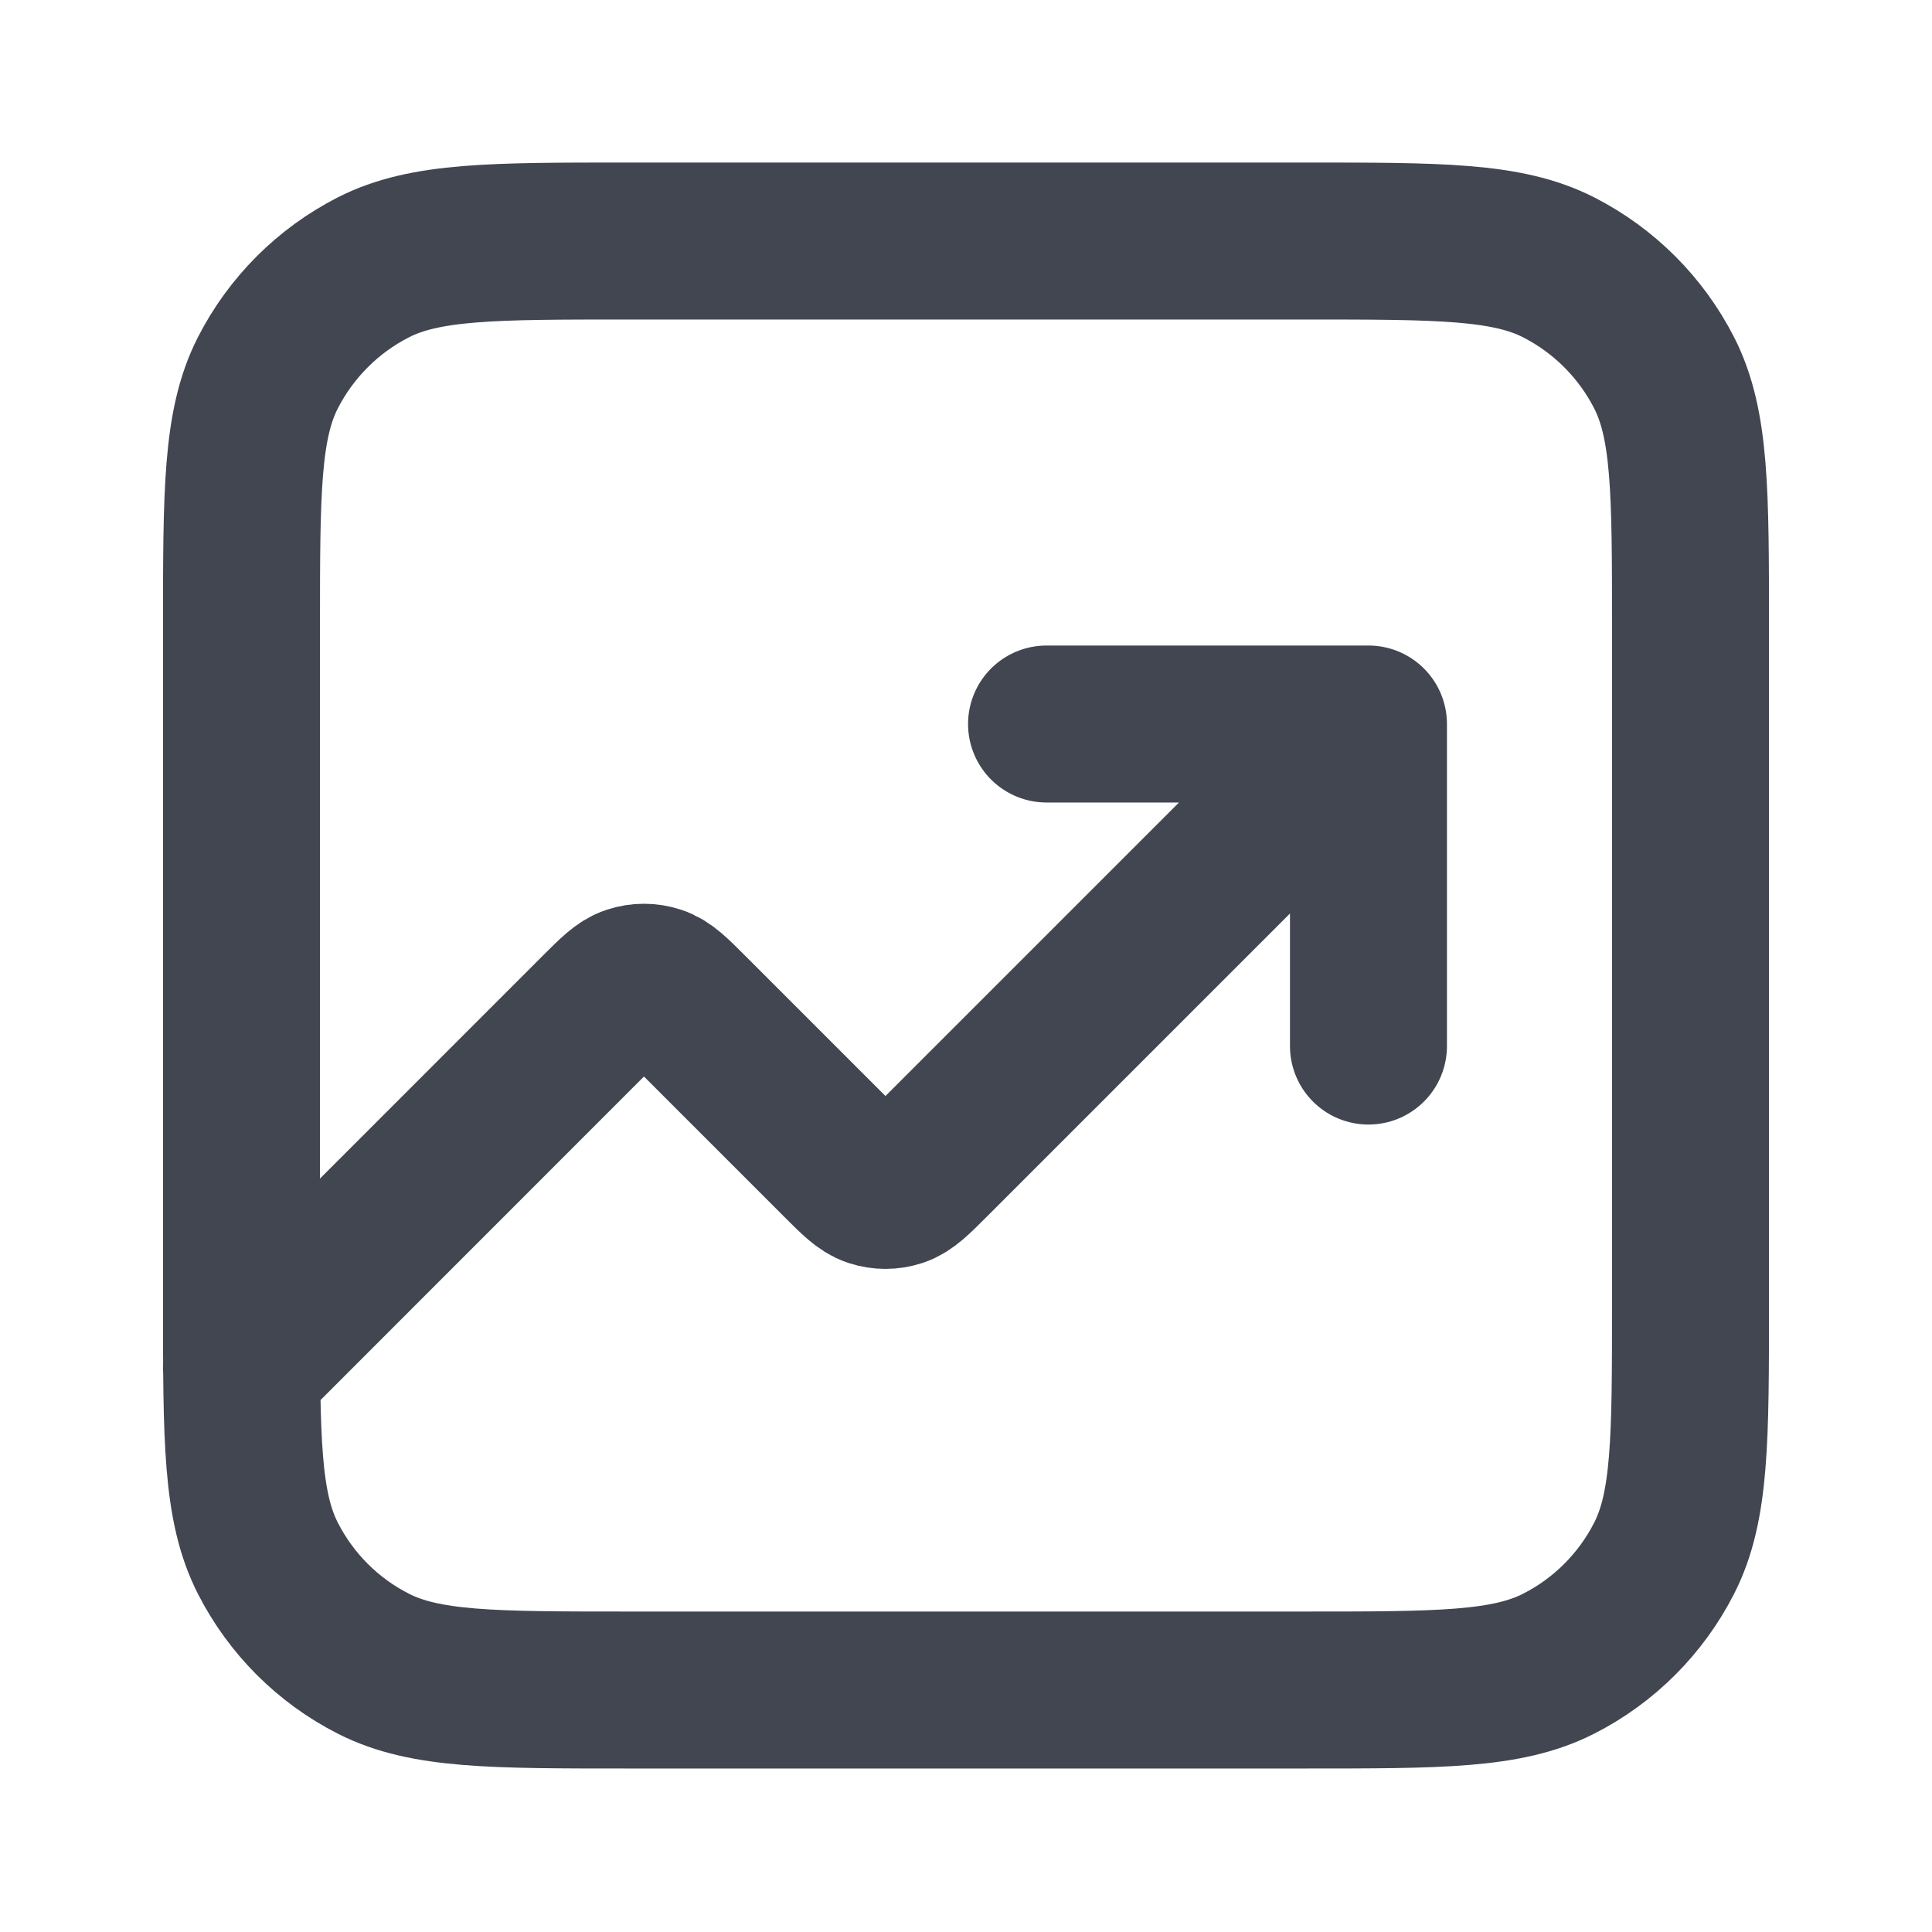 <svg width="16" height="16" viewBox="0 0 16 16" fill="none" xmlns="http://www.w3.org/2000/svg">
<path d="M11.333 5.996L7.71 9.619C7.578 9.751 7.512 9.817 7.436 9.842C7.369 9.864 7.297 9.864 7.23 9.842C7.154 9.817 7.088 9.751 6.956 9.619L5.71 8.373C5.578 8.241 5.512 8.175 5.436 8.151C5.369 8.129 5.297 8.129 5.23 8.151C5.154 8.175 5.088 8.241 4.956 8.373L2 11.33M11.333 5.996H8.667M11.333 5.996V8.663M5.2 13.996H10.8C11.92 13.996 12.48 13.996 12.908 13.778C13.284 13.587 13.59 13.281 13.782 12.904C14 12.476 14 11.916 14 10.796V5.196C14 4.076 14 3.516 13.782 3.088C13.59 2.712 13.284 2.406 12.908 2.214C12.48 1.996 11.92 1.996 10.8 1.996H5.2C4.08 1.996 3.52 1.996 3.092 2.214C2.716 2.406 2.41 2.712 2.218 3.088C2 3.516 2 4.076 2 5.196V10.796C2 11.916 2 12.476 2.218 12.904C2.41 13.281 2.716 13.587 3.092 13.778C3.52 13.996 4.08 13.996 5.2 13.996Z" stroke="#414651" stroke-width="1.3" stroke-linecap="round" stroke-linejoin="round"/>
</svg>

